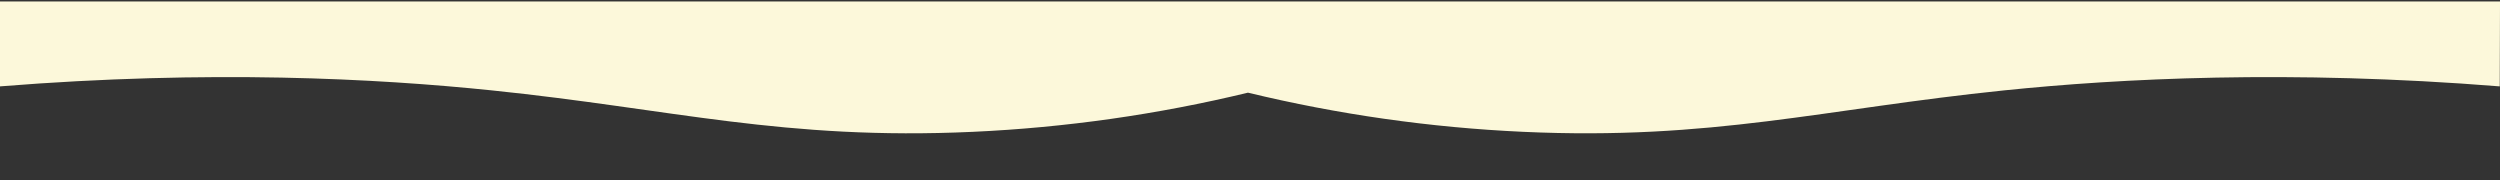 <svg style="transform: rotate(180deg);" viewBox="0 0 1925.07 138.62" xmlns:xlink="http://www.w3.org/1999/xlink" xmlns="http://www.w3.org/2000/svg" id="Layer_1">
  <rect x="0" y="0" width="1925.07" height="138.62" fill="#333333" stroke="none"/>
  <defs>
    <style>
      .cls-1 {
        fill: none;
      }

      .cls-2 {
        fill: #fcf8da;
      }

      .cls-3 {
        clip-path: url(#clippath);
      }
    </style>
    <clipPath id="clippath">
      <rect height="138.62" width="1925.07" class="cls-1"></rect>
    </clipPath>
  </defs>
  <g class="cls-3">
    <g id="Group_1851">
      <path d="M960.95,71.35c69.48,16.79,140.4,26.89,211.81,30.15,145.47,6.71,231.49-17.61,370.69-31.93,88.14-9.07,219.23-16.06,381.42-3.06l.21-65.38H0v65.38c162.19-13,290.32-6.01,378.45,3.06,139.2,14.33,225.22,38.65,370.69,31.94,71.4-3.27,142.33-13.36,211.81-30.15" class="cls-2" id="Path_1485"></path>
    </g>
  </g>
</svg>